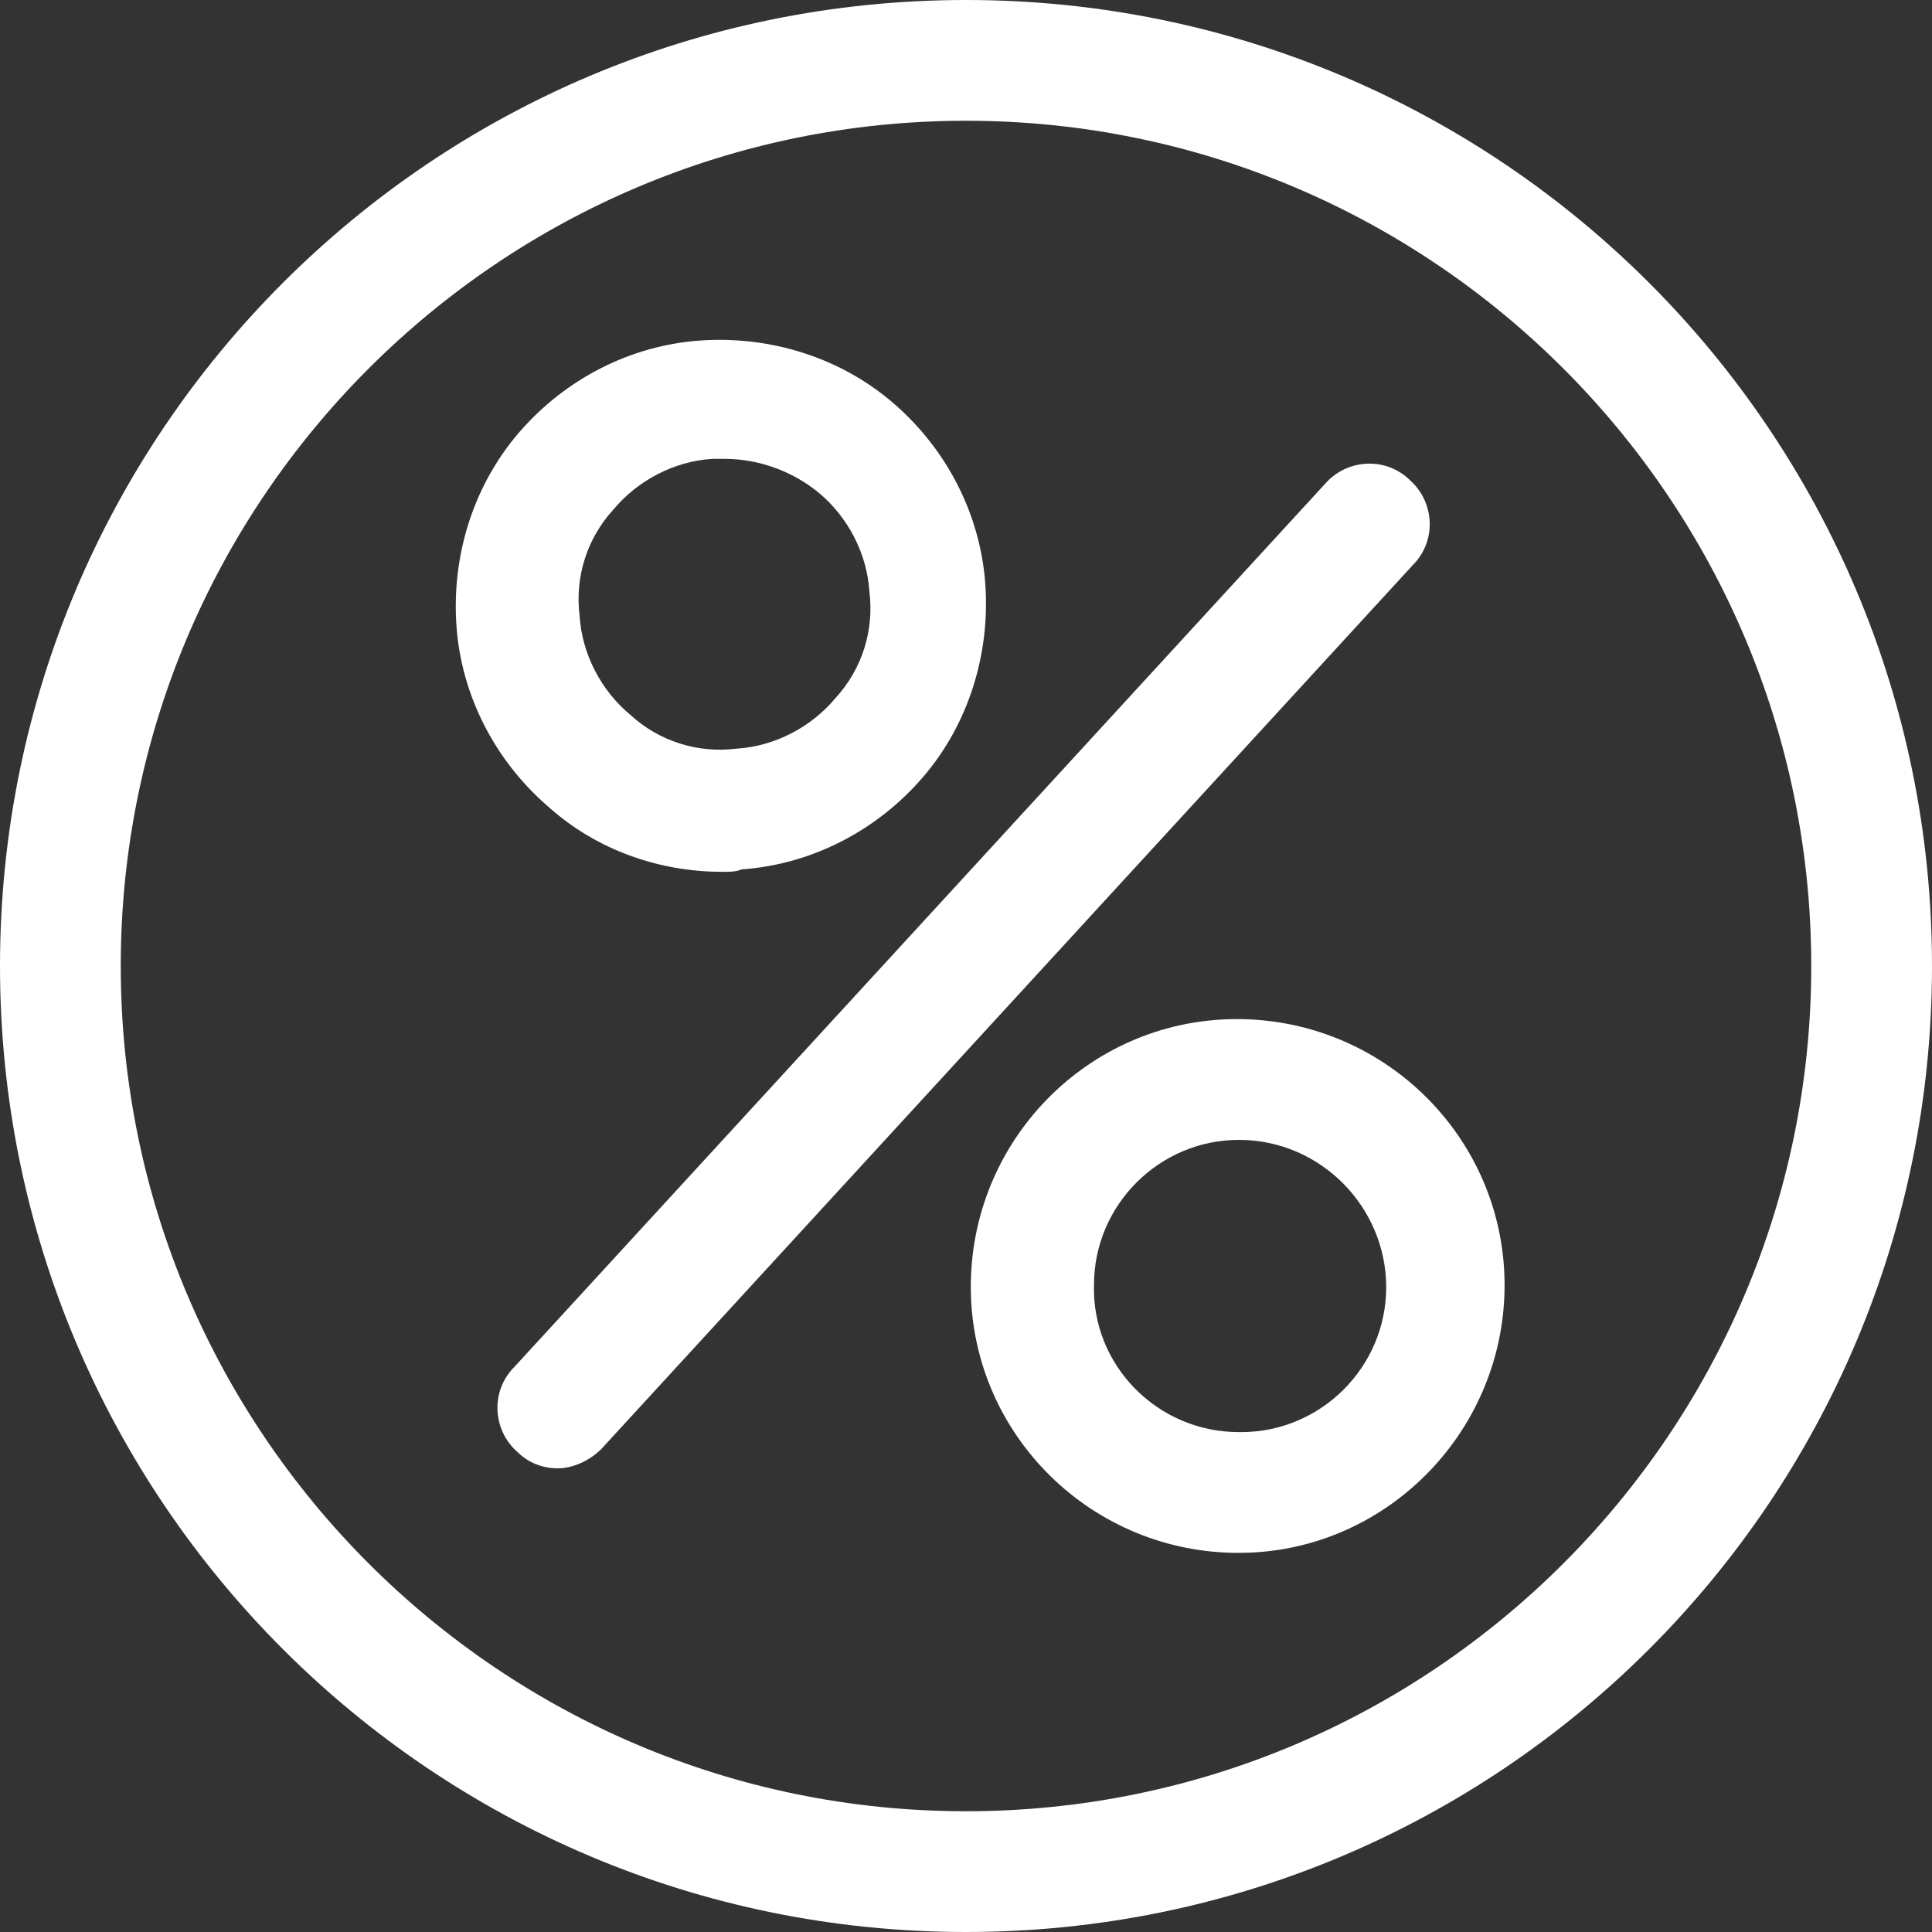 <?xml version="1.0" encoding="UTF-8"?> <!-- Generator: Adobe Illustrator 19.1.0, SVG Export Plug-In . SVG Version: 6.00 Build 0) --> <svg xmlns="http://www.w3.org/2000/svg" xmlns:xlink="http://www.w3.org/1999/xlink" id="Слой_1" x="0px" y="0px" viewBox="0 0 80 80" style="enable-background:new 0 0 80 80;" xml:space="preserve"><rect x="0" y="0" width="80" height="80" fill="#333333" stroke="none"/> <style type="text/css"> .st0{fill:#FFFFFF;} </style> <path class="st0" d="M40,5c19.3,0,35,15.7,35,35S59.3,75,40,75S5,59.3,5,40S20.7,5,40,5 M40,0C17.9,0,0,17.9,0,40s17.9,40,40,40 s40-17.9,40-40S62.1,0,40,0L40,0z"></path> <path class="st0" d="M29.9,36.1c-2.6,0-5.2-0.9-7.2-2.7c-2.2-1.9-3.6-4.6-3.8-7.5c-0.2-2.9,0.7-5.8,2.6-8s4.6-3.6,7.5-3.8 c2.9-0.2,5.8,0.7,8,2.6c2.2,1.9,3.6,4.6,3.8,7.5l0,0c0.2,2.9-0.7,5.8-2.6,8s-4.6,3.6-7.5,3.8C30.5,36.1,30.2,36.1,29.9,36.1z M30,19 c-0.2,0-0.3,0-0.5,0c-1.6,0.1-3.1,0.9-4.1,2.1c-1.1,1.2-1.6,2.8-1.4,4.4c0.1,1.6,0.9,3.1,2.1,4.1c1.2,1.1,2.8,1.6,4.4,1.4 c1.6-0.1,3.1-0.9,4.1-2.1c1.1-1.2,1.6-2.8,1.4-4.4l0,0c-0.1-1.6-0.9-3.1-2.1-4.1C32.8,19.5,31.4,19,30,19z"></path> <path class="st0" d="M51.3,64.3c-0.1,0-0.1,0-0.2,0c-6.1-0.1-11-5.1-10.9-11.2c0.1-6.1,5.1-11,11.2-10.9c6.1,0.1,11,5.1,10.9,11.2 C62.2,59.4,57.3,64.3,51.3,64.3z M51.3,47.2c-3.3,0-6,2.7-6,6c-0.1,3.3,2.6,6.1,6,6.1c0,0,0.1,0,0.1,0c3.3,0,6-2.7,6-6 C57.4,50,54.7,47.2,51.3,47.2C51.3,47.2,51.3,47.2,51.3,47.2z"></path> <path class="st0" d="M23.1,60.8c-0.6,0-1.2-0.2-1.7-0.7c-1-0.9-1.1-2.5-0.1-3.5L54.9,20c0.9-1,2.5-1.1,3.5-0.1 c1,0.9,1.1,2.5,0.1,3.5L24.9,60C24.4,60.5,23.7,60.8,23.1,60.8z"></path> </svg> 